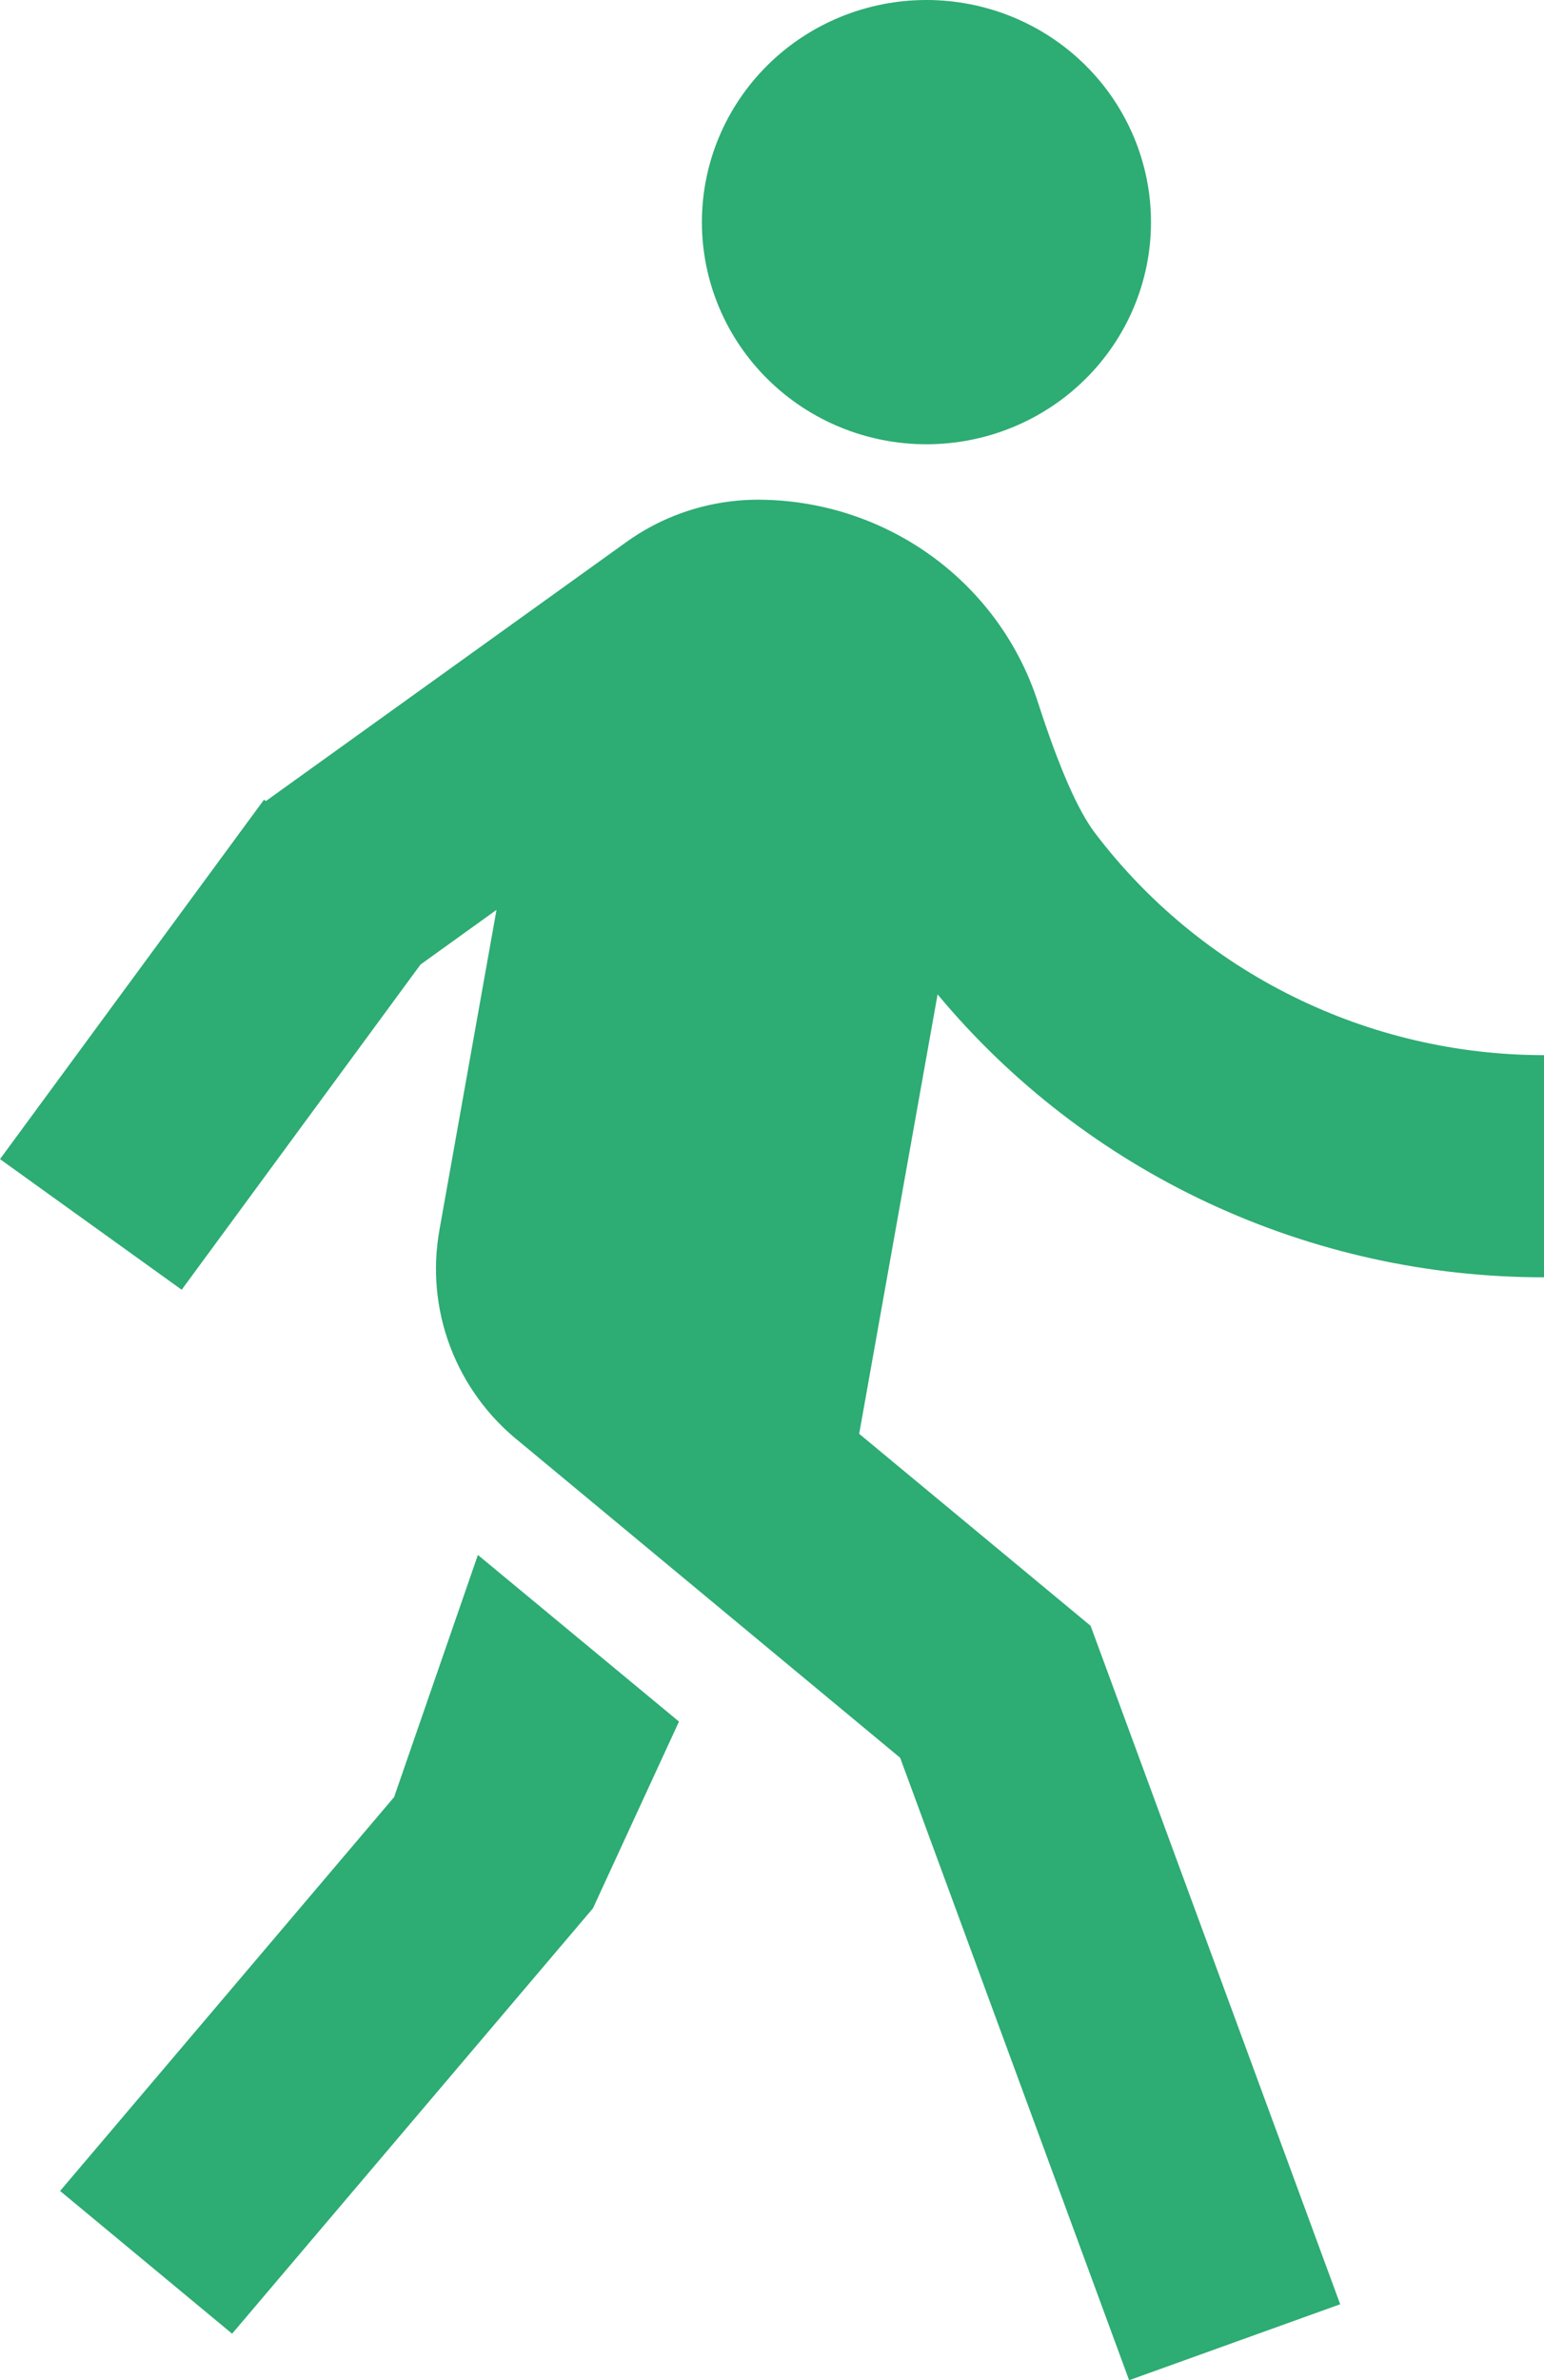 <?xml version="1.0" encoding="UTF-8"?> <svg xmlns="http://www.w3.org/2000/svg" width="37" height="57" viewBox="0 0 37 57" fill="none"><path d="M6.372 19.183L14.995 12.991C15.964 12.291 17.141 11.932 18.34 11.969C19.802 12.007 21.216 12.493 22.386 13.36C23.556 14.228 24.424 15.433 24.87 16.81C25.371 18.362 25.828 19.409 26.242 19.951C27.495 21.602 29.12 22.942 30.987 23.864C32.854 24.787 34.913 25.268 37 25.268V30.588C34.222 30.59 31.478 29.983 28.965 28.812C26.452 27.641 24.233 25.933 22.468 23.813L20.589 34.336L26.135 38.934L32.116 55.181L27.058 57L21.571 42.094L12.45 34.527C11.701 33.93 11.128 33.145 10.79 32.254C10.452 31.364 10.362 30.4 10.529 29.463L11.898 21.789L10.077 23.098L4.354 30.886L0 27.758L6.326 19.151L6.372 19.183ZM22.201 10.639C20.774 10.639 19.405 10.079 18.396 9.081C17.387 8.084 16.82 6.731 16.82 5.32C16.82 3.909 17.387 2.556 18.396 1.558C19.405 0.56 20.774 0 22.201 0C23.628 0 24.997 0.56 26.006 1.558C27.015 2.556 27.582 3.909 27.582 5.32C27.582 6.731 27.015 8.084 26.006 9.081C24.997 10.079 23.628 10.639 22.201 10.639ZM14.21 45.698L5.562 55.886L1.44 52.468L9.444 43.036L11.452 37.237L16.271 41.227L14.21 45.698Z" fill="#2DAC73"></path></svg> 